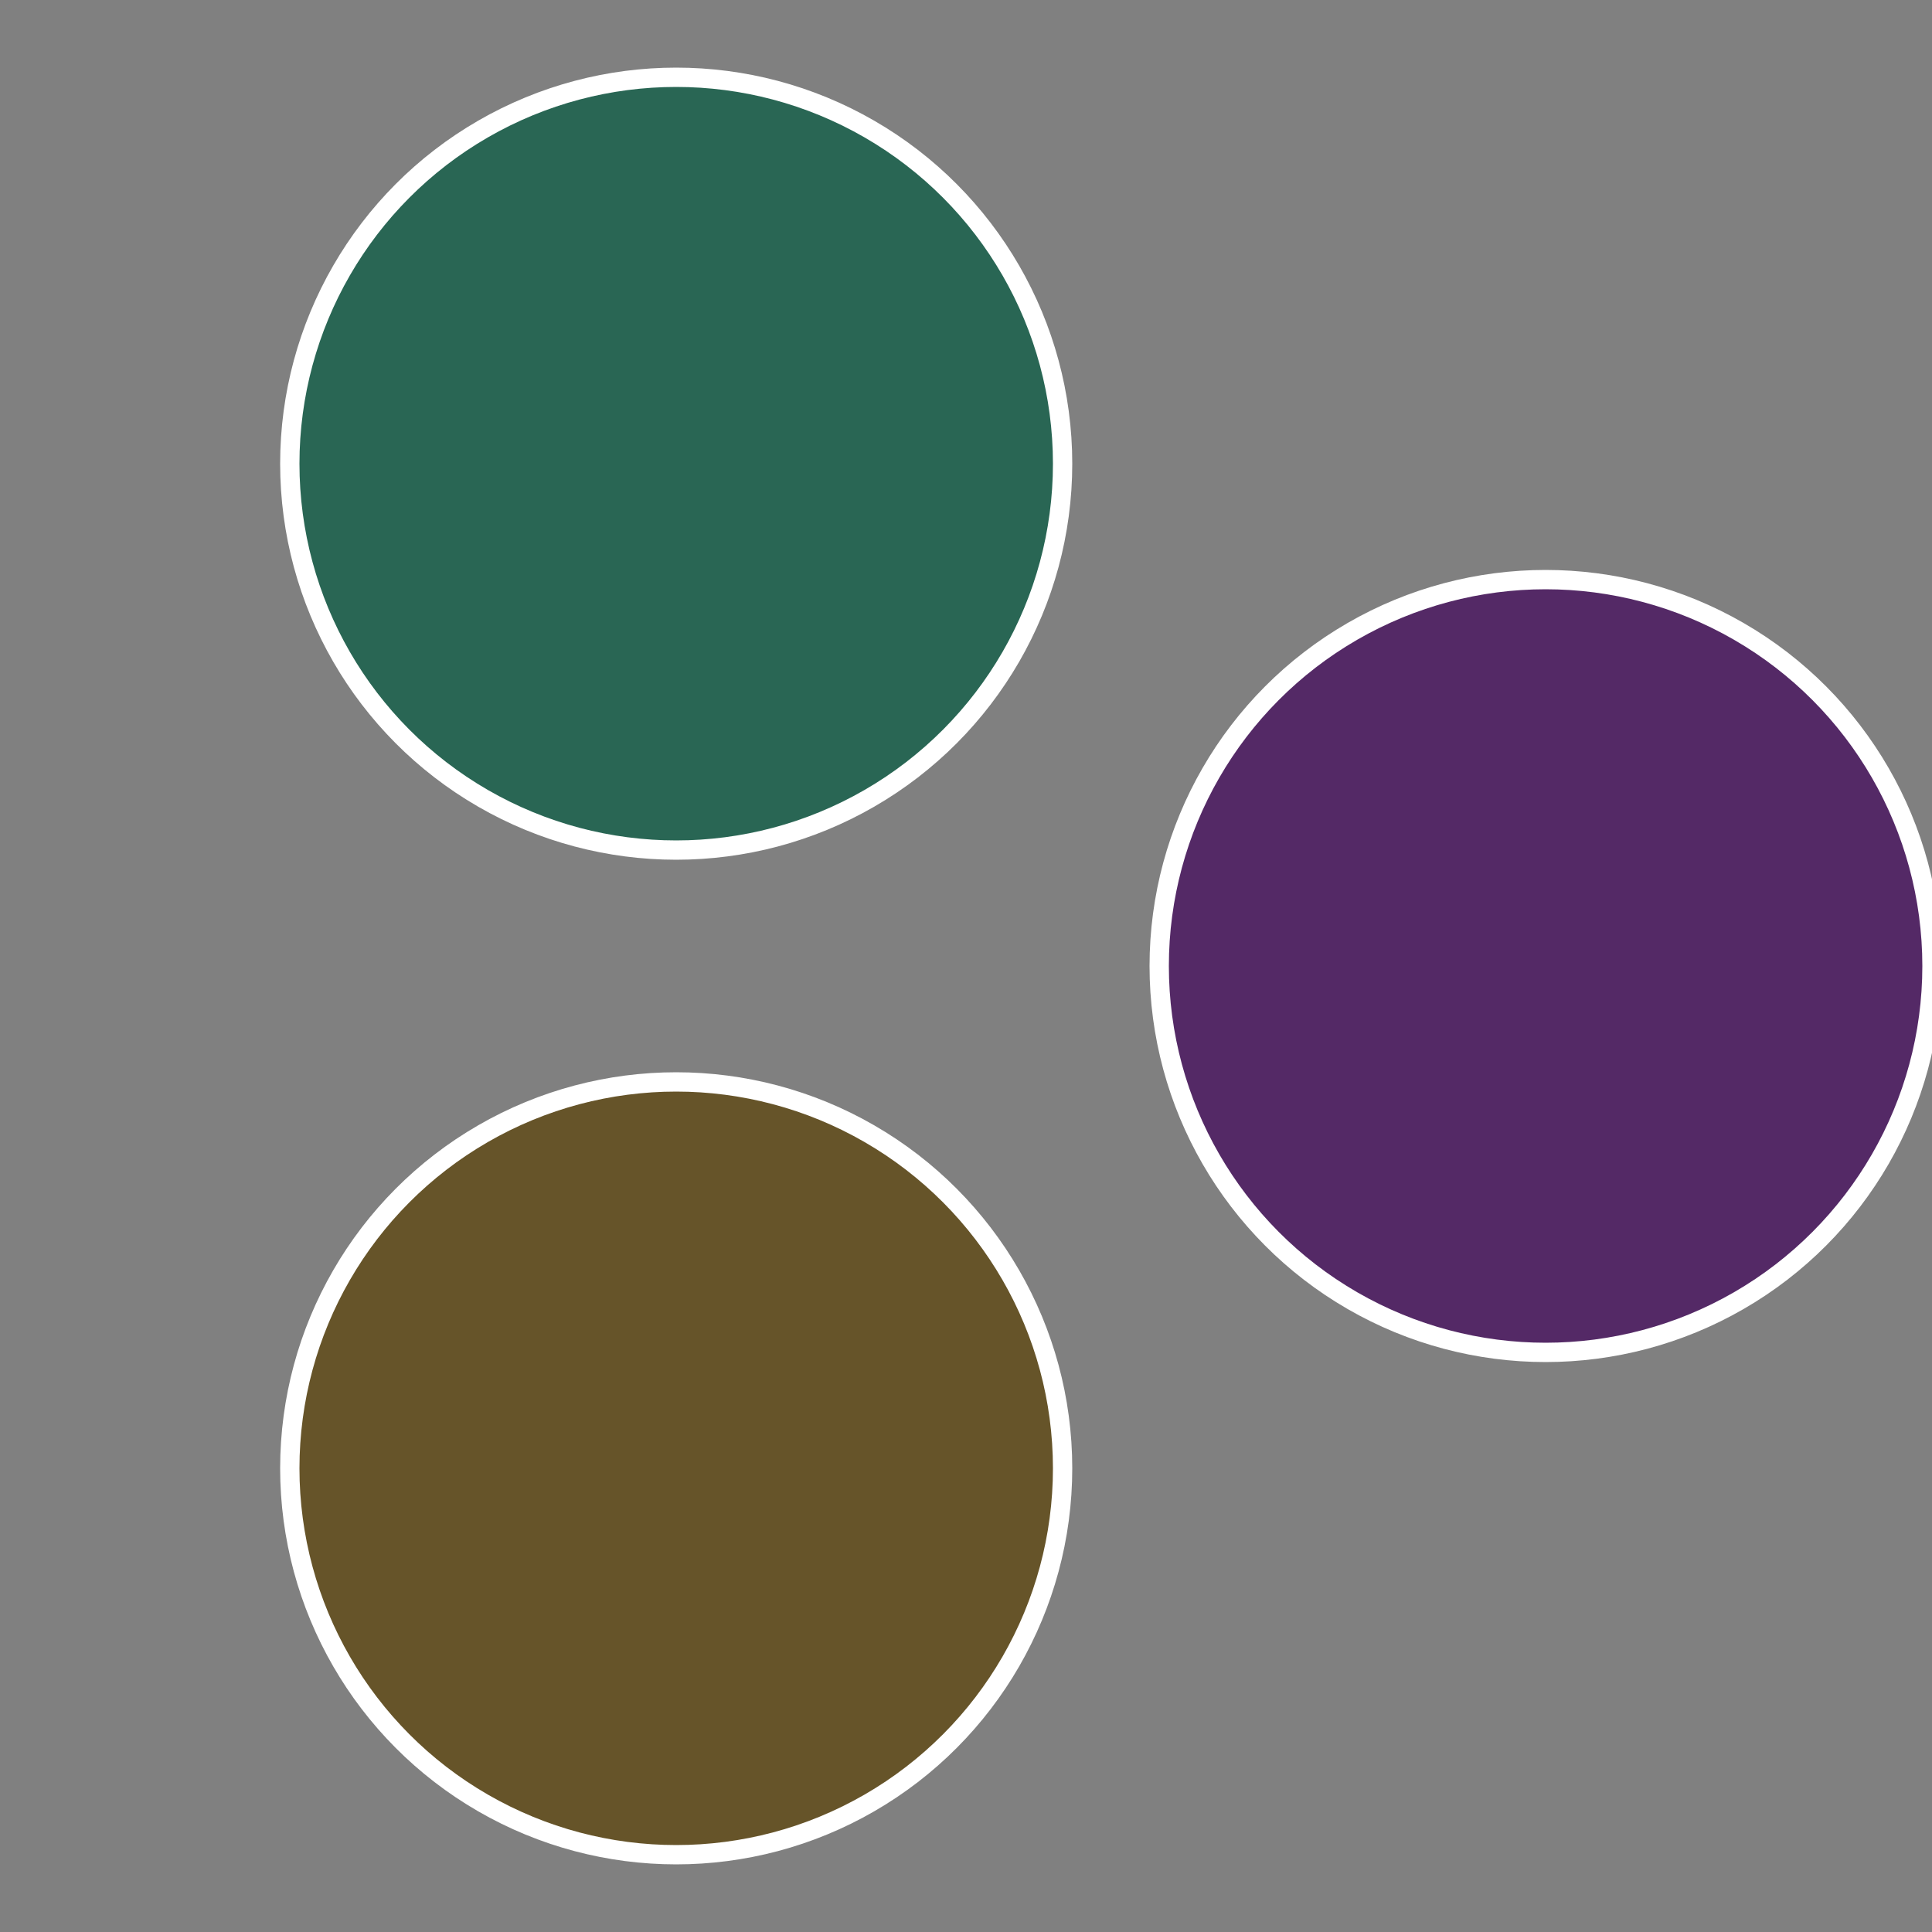 <?xml version="1.0" standalone="no"?>
<svg width="500" height="500" viewBox="-1 -1 2 2" xmlns="http://www.w3.org/2000/svg">
 
                <rect x="-1" y="-1" width="2" height="2" fill="#808080" stroke="none"/>
 
                <circle cx="0.6" cy="0" r="0.4" fill="#542966" stroke="#fff" stroke-width="1%" />
             
                <circle cx="-0.3" cy="0.52" r="0.4" fill="#665429" stroke="#fff" stroke-width="1%" />
             
                <circle cx="-0.3" cy="-0.52" r="0.4" fill="#296654" stroke="#fff" stroke-width="1%" />
            </svg>
